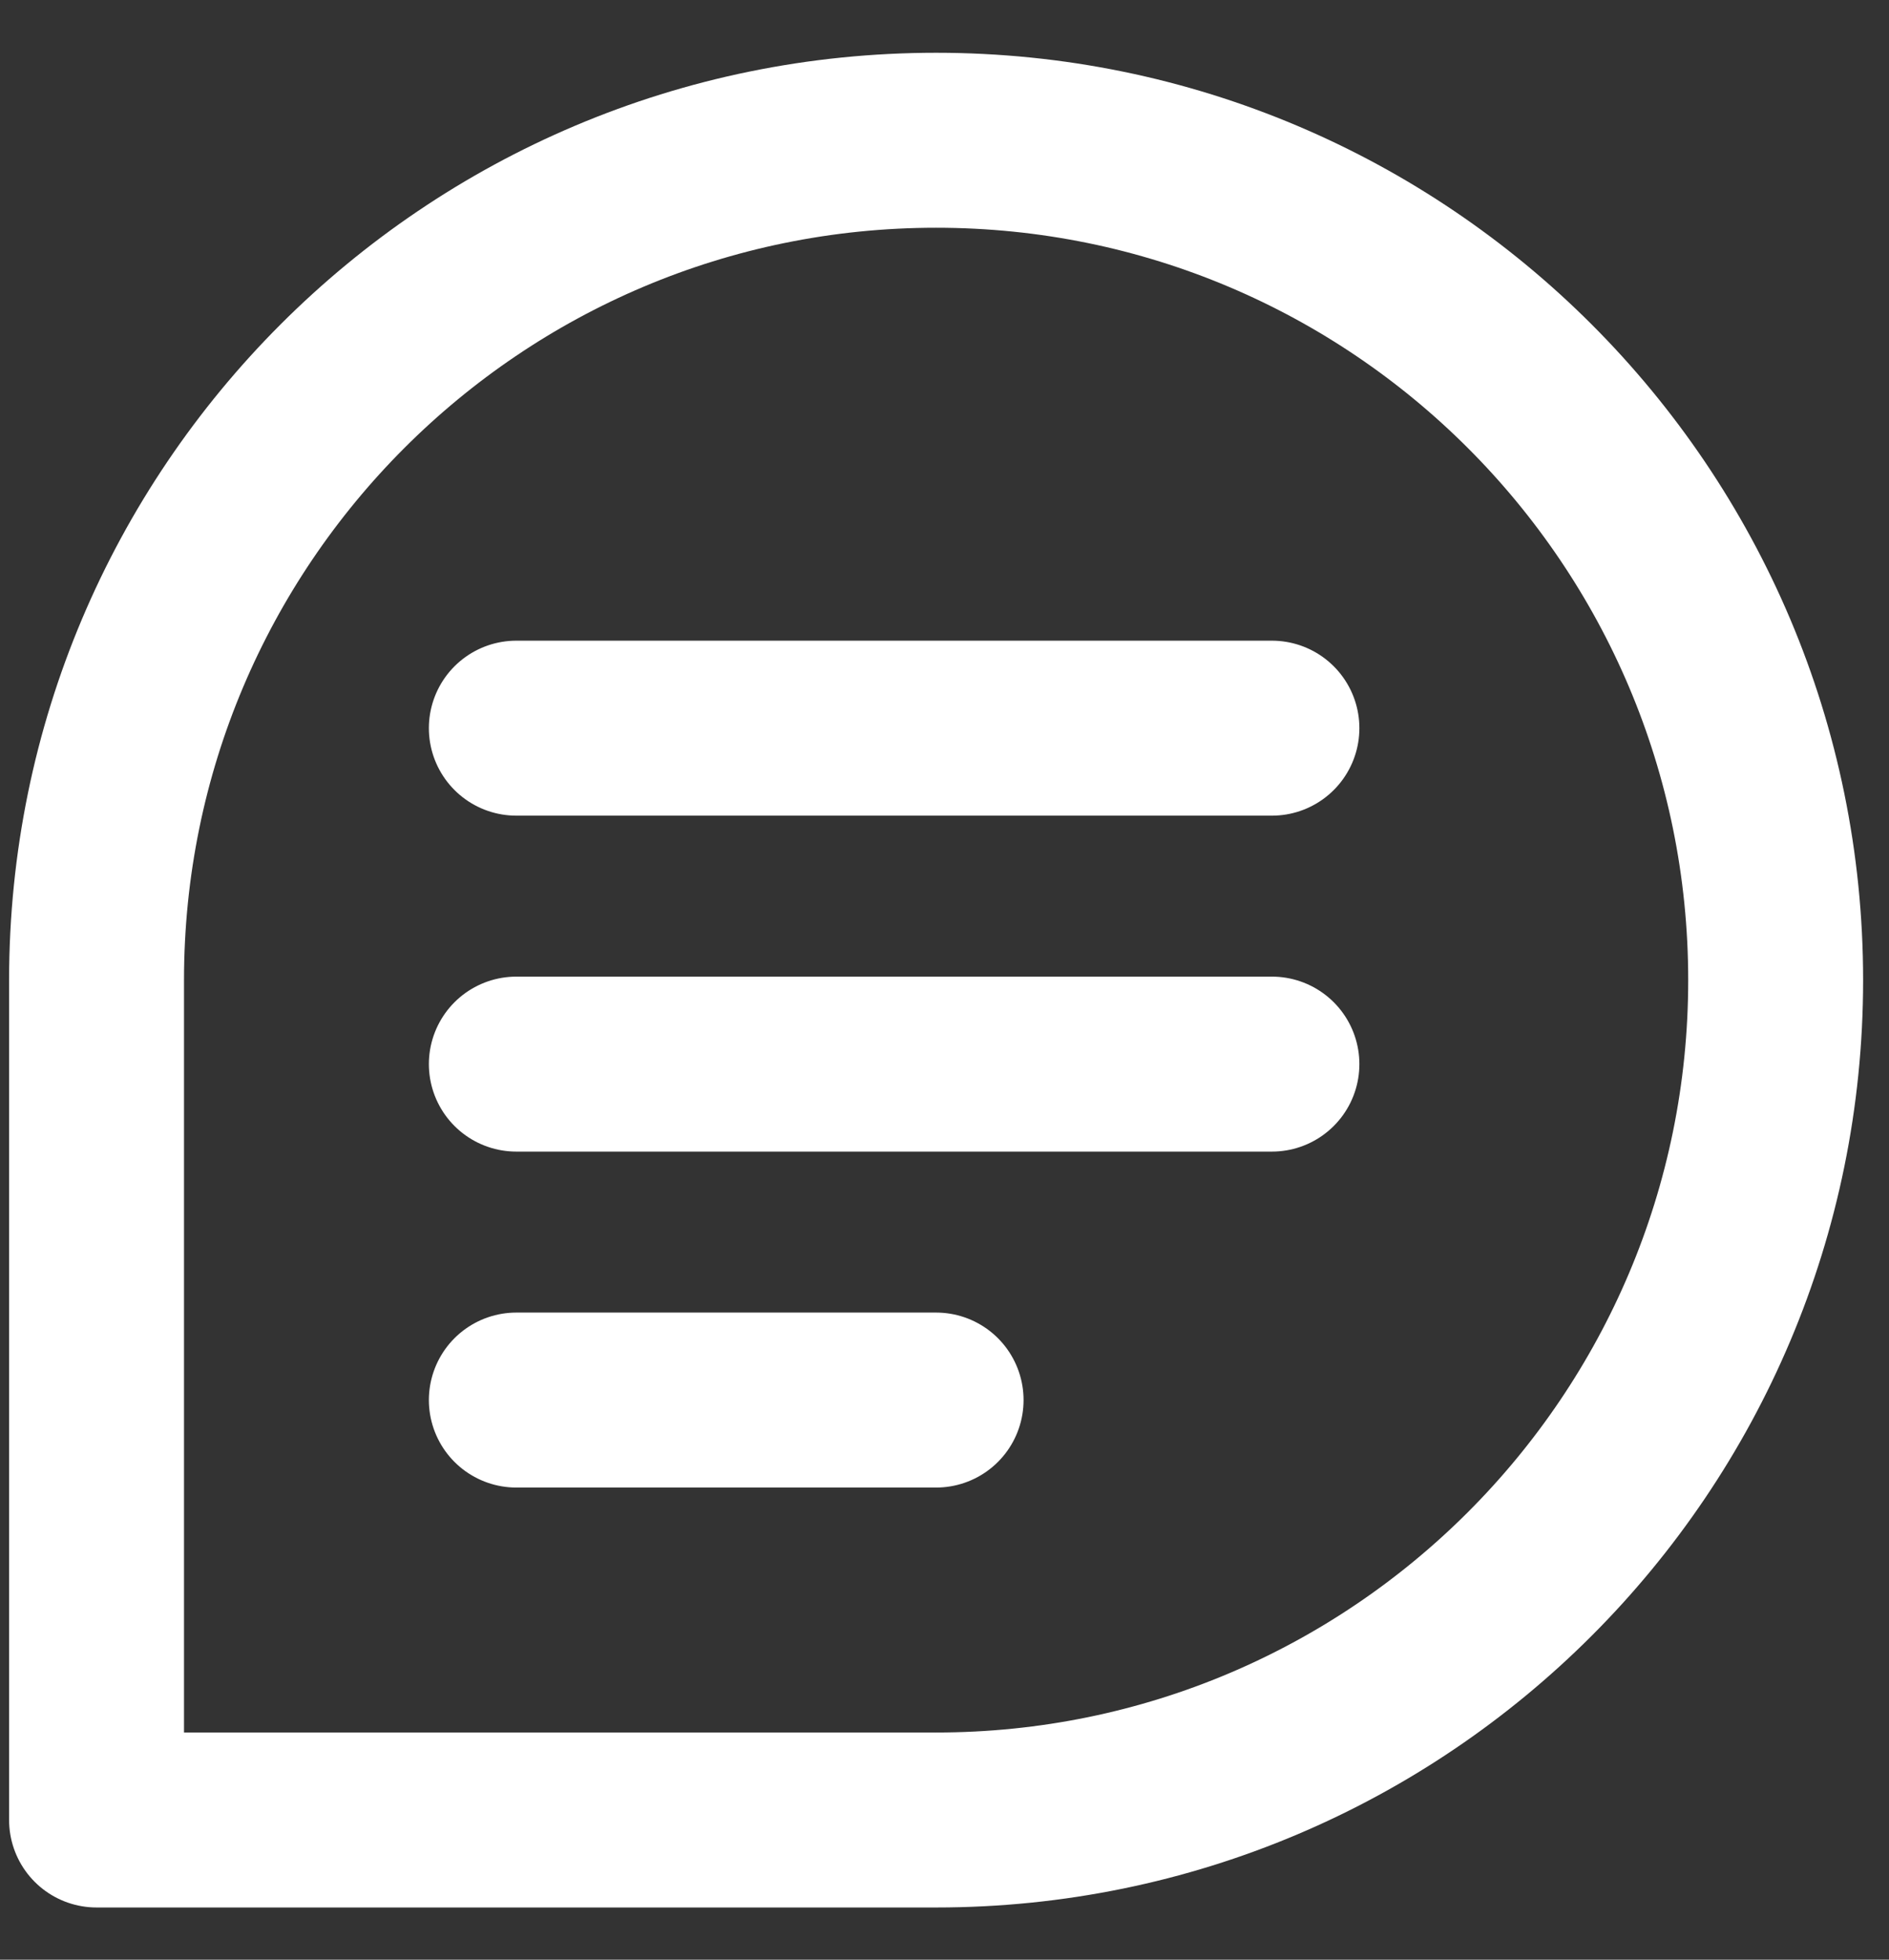 <?xml version="1.0" encoding="UTF-8"?> <svg xmlns="http://www.w3.org/2000/svg" width="27" height="28" viewBox="0 0 27 28" fill="none"><rect x="0" y="0" width="27" height="28" fill="#333333" stroke="none"/><path d="M7.38 10.404H18.18M7.38 15.204H18.18M7.38 20.004H13.38M25.38 14.004C25.38 20.631 20.008 26.004 13.38 26.004H1.38V14.004C1.38 7.376 6.752 2.004 13.38 2.004C20.008 2.004 25.38 7.376 25.38 14.004Z" stroke="white" stroke-width="2.5" stroke-linecap="round" stroke-linejoin="round"></path></svg> 